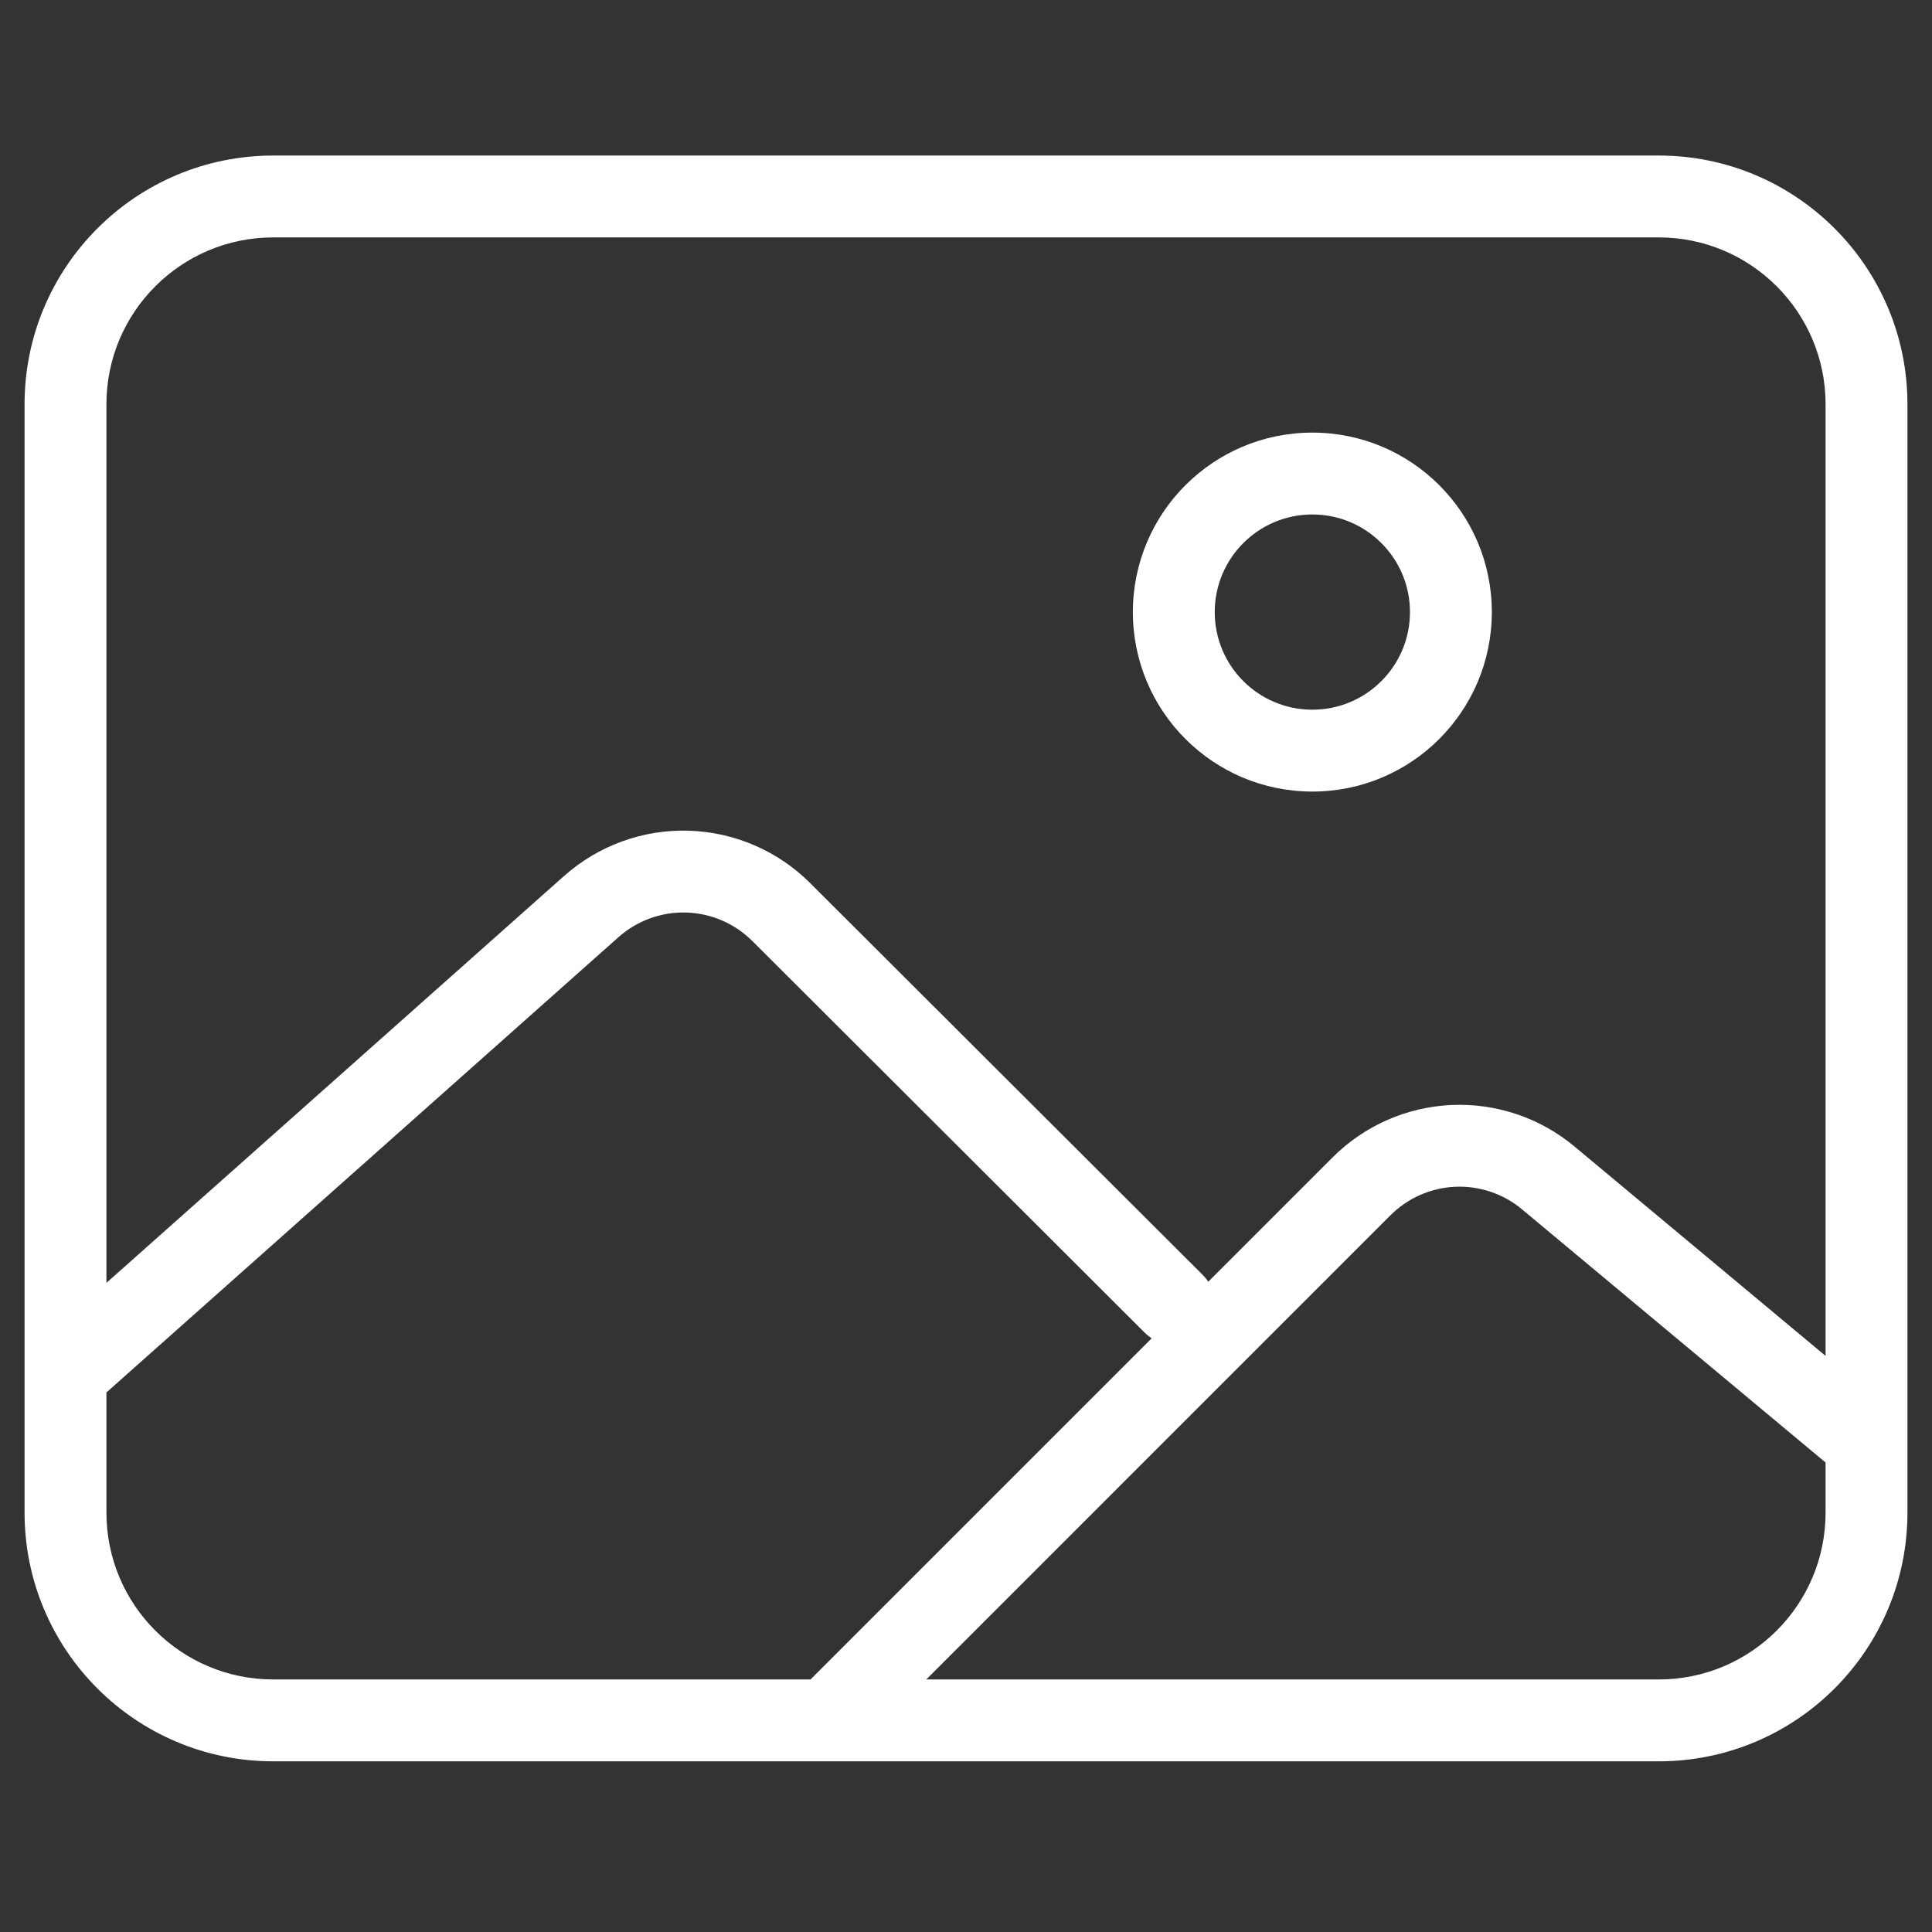 <svg width="59" height="59" viewBox="0 0 59 59" fill="none" xmlns="http://www.w3.org/2000/svg">
<rect x="0" y="0" width="59" height="59" fill="#333333" stroke="none"/>
<g clip-path="url(#clip0_1869_8751)">
<path d="M34.963 40.703C35.452 41.191 36.243 41.19 36.731 40.701C37.219 40.213 37.218 39.421 36.729 38.934L34.963 40.703ZM23.86 27.855L22.976 28.739L22.977 28.739L23.86 27.855ZM18.06 27.683L17.23 26.748L17.229 26.748L18.06 27.683ZM1.169 41.027C0.654 41.486 0.607 42.276 1.066 42.792C1.525 43.308 2.315 43.354 2.831 42.896L1.169 41.027ZM24.385 51.655C23.897 52.143 23.897 52.934 24.385 53.422C24.873 53.91 25.665 53.91 26.153 53.422L24.385 51.655ZM41.576 36.231L42.46 37.115L42.461 37.114L41.576 36.231ZM47.276 35.967L48.076 35.007L48.075 35.006L47.276 35.967ZM56.199 45.037C56.73 45.479 57.518 45.408 57.96 44.877C58.402 44.347 58.331 43.559 57.801 43.117L56.199 45.037ZM8.346 7.25H50.654V4.75H8.346V7.25ZM50.654 7.25C53.468 7.25 55.75 9.532 55.75 12.346H58.25C58.25 8.151 54.849 4.75 50.654 4.75V7.25ZM55.75 12.346V46.192H58.25V12.346H55.75ZM55.75 46.192C55.75 49.007 53.468 51.288 50.654 51.288V53.788C54.849 53.788 58.25 50.388 58.25 46.192H55.75ZM50.654 51.288H8.346V53.788H50.654V51.288ZM8.346 51.288C5.532 51.288 3.25 49.007 3.25 46.192H0.75C0.75 50.388 4.151 53.788 8.346 53.788V51.288ZM3.25 46.192V12.346H0.75V46.192H3.25ZM3.25 12.346C3.25 9.532 5.532 7.25 8.346 7.25V4.75C4.151 4.75 0.75 8.151 0.75 12.346H3.25ZM43.058 18.692C43.058 20.338 41.723 21.673 40.077 21.673V24.173C43.104 24.173 45.558 21.719 45.558 18.692H43.058ZM40.077 21.673C38.431 21.673 37.096 20.338 37.096 18.692H34.596C34.596 21.719 37.05 24.173 40.077 24.173V21.673ZM37.096 18.692C37.096 17.046 38.431 15.711 40.077 15.711V13.211C37.05 13.211 34.596 15.665 34.596 18.692H37.096ZM40.077 15.711C41.723 15.711 43.058 17.046 43.058 18.692H45.558C45.558 15.665 43.104 13.211 40.077 13.211V15.711ZM36.729 38.934L24.743 26.97L22.977 28.739L34.963 40.703L36.729 38.934ZM24.744 26.971C23.756 25.983 22.427 25.41 21.031 25.368L20.957 27.867C21.716 27.89 22.439 28.201 22.976 28.739L24.744 26.971ZM21.031 25.368C19.634 25.327 18.275 25.82 17.23 26.748L18.89 28.617C19.458 28.113 20.197 27.845 20.957 27.867L21.031 25.368ZM17.229 26.748L1.169 41.027L2.831 42.896L18.89 28.617L17.229 26.748ZM26.153 53.422L42.46 37.115L40.692 35.348L24.385 51.655L26.153 53.422ZM42.461 37.114C42.986 36.588 43.69 36.277 44.433 36.242L44.317 33.745C42.951 33.809 41.657 34.38 40.691 35.349L42.461 37.114ZM44.433 36.242C45.176 36.208 45.905 36.453 46.477 36.928L48.075 35.006C47.023 34.132 45.683 33.682 44.317 33.745L44.433 36.242ZM46.475 36.927L56.199 45.037L57.801 43.117L48.076 35.007L46.475 36.927Z" fill="white"/>
</g>
<defs>
<clipPath id="clip0_1869_8751">
<rect width="58" height="58" fill="white" transform="translate(0.5 0.03)"/>
</clipPath>
</defs>
</svg>
